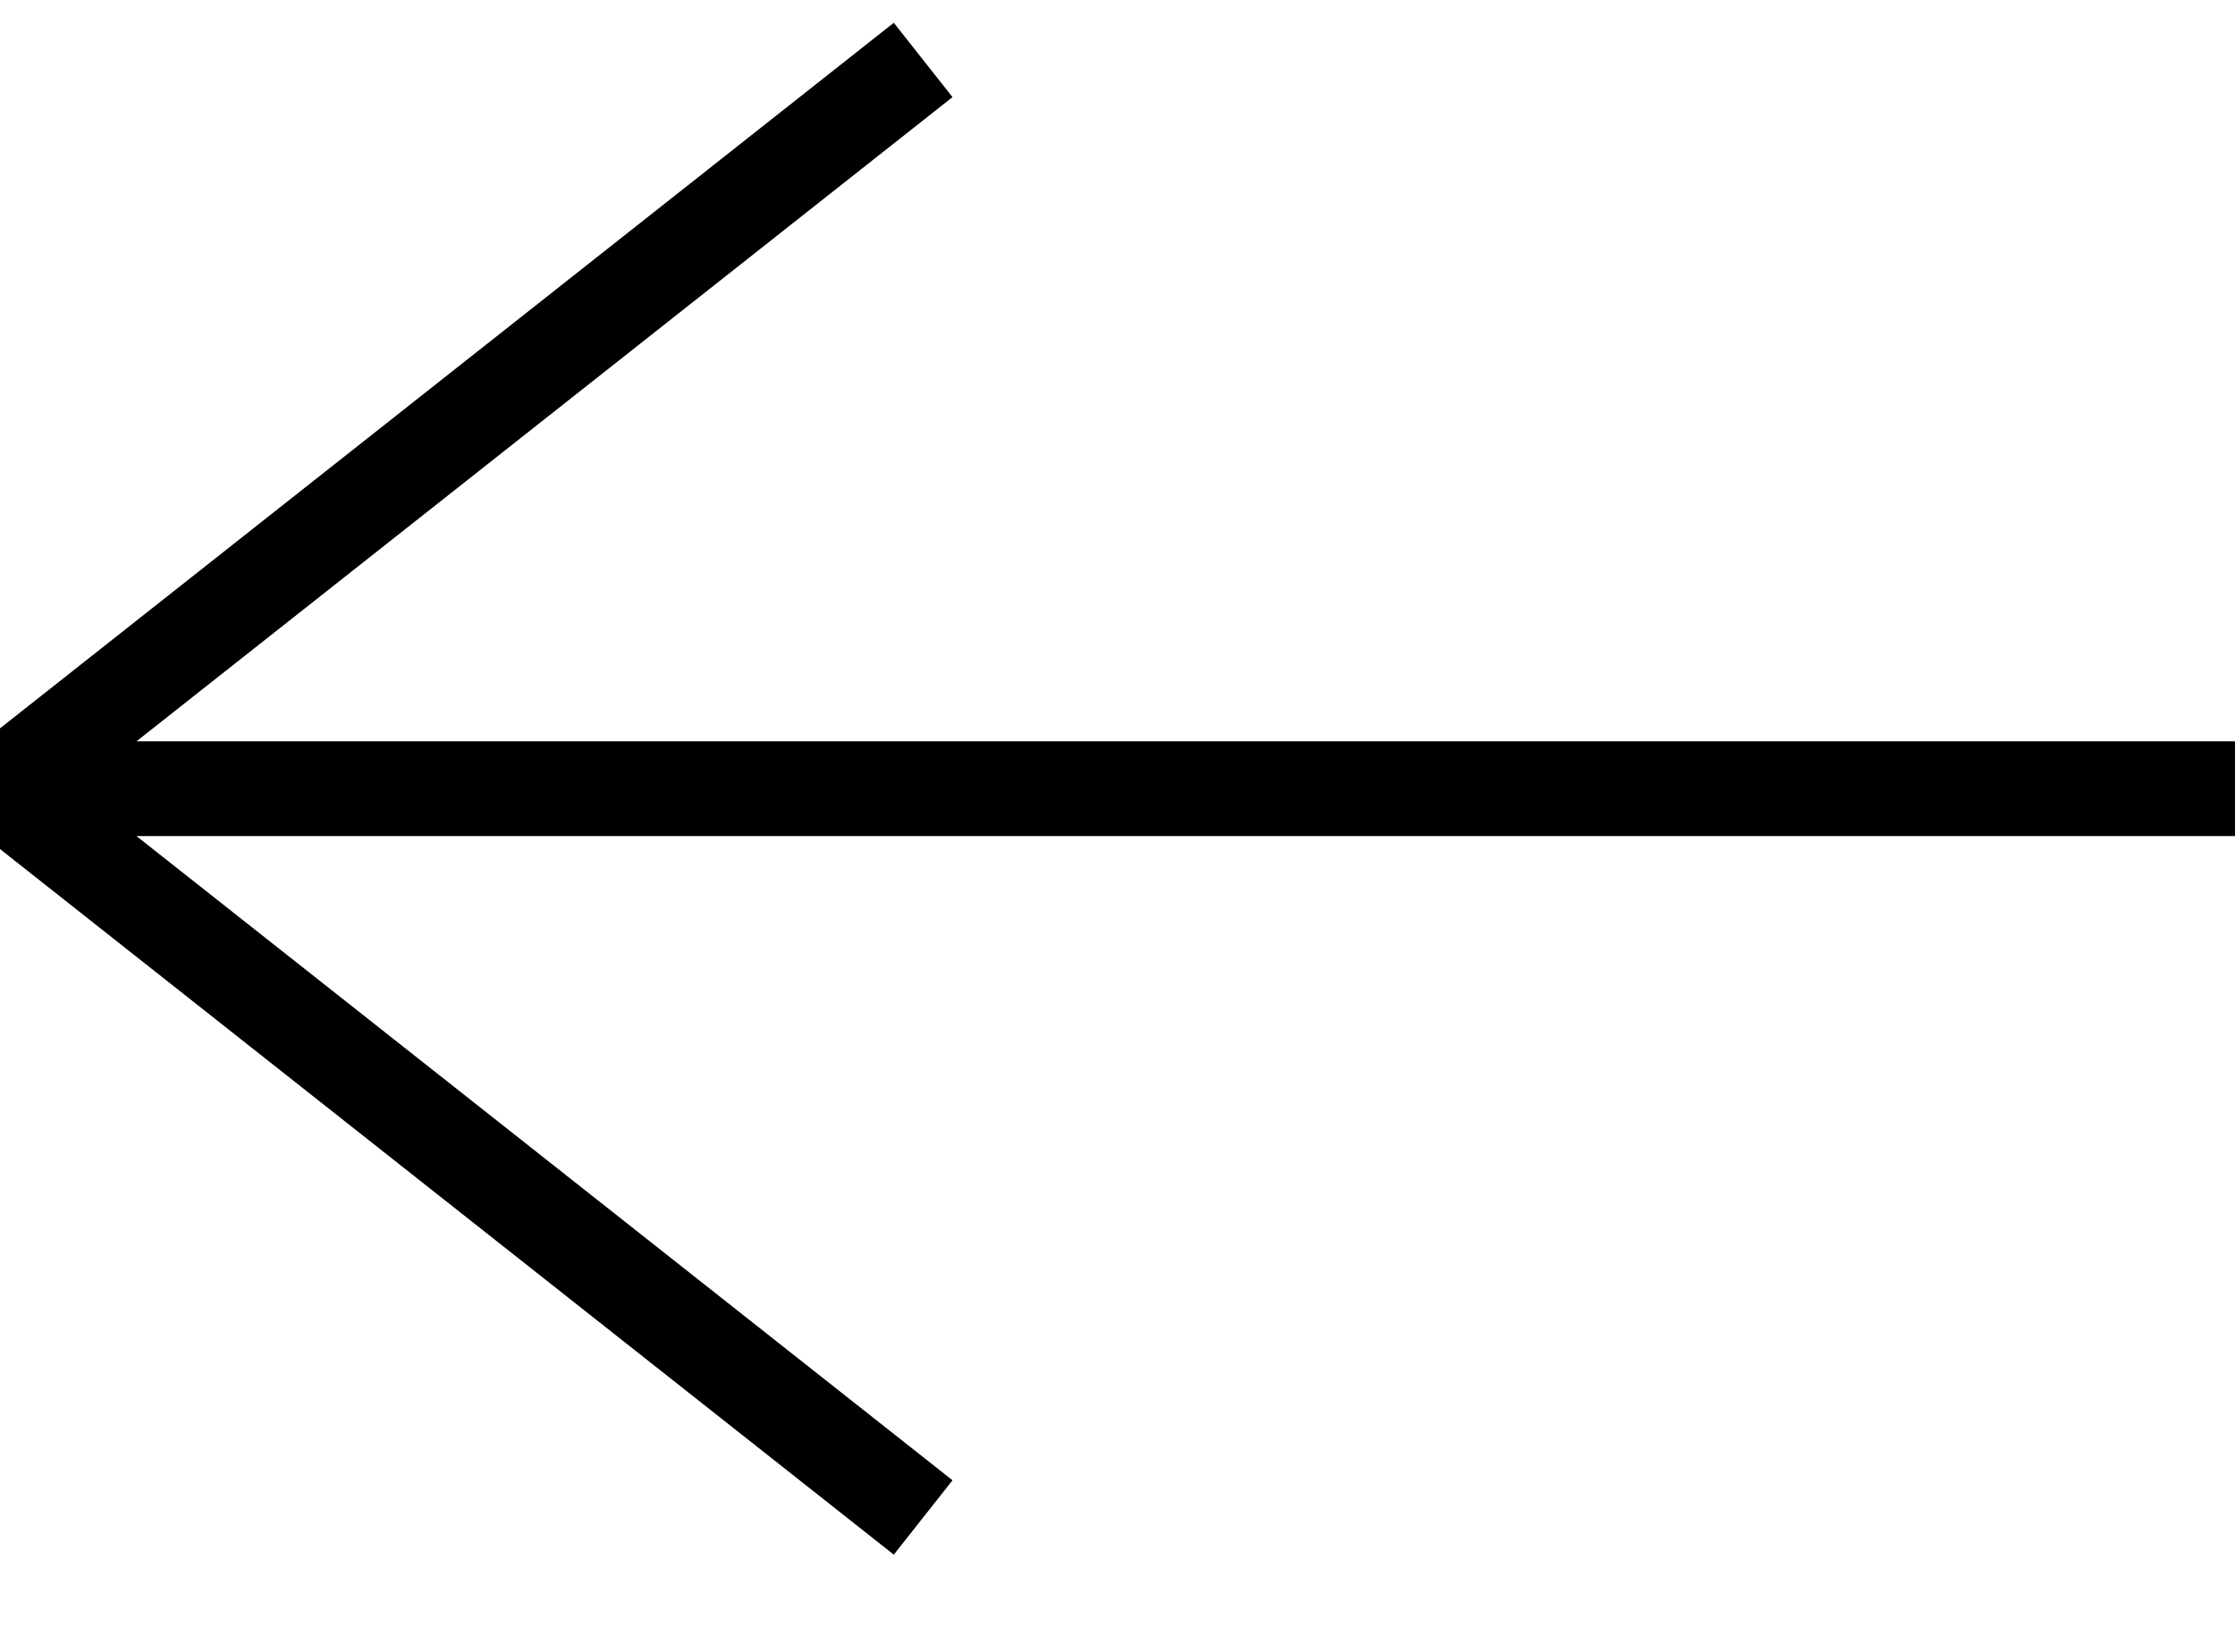 <svg xmlns="http://www.w3.org/2000/svg" width="23" height="17" viewBox="0 0 23 17">
    <g fill="none" fill-rule="evenodd" stroke="#000" stroke-width=".975">
        <path d="M23 8.117H0M9.5 15.617L0 8.117l9.5-7.5"/>
    </g>
</svg>
